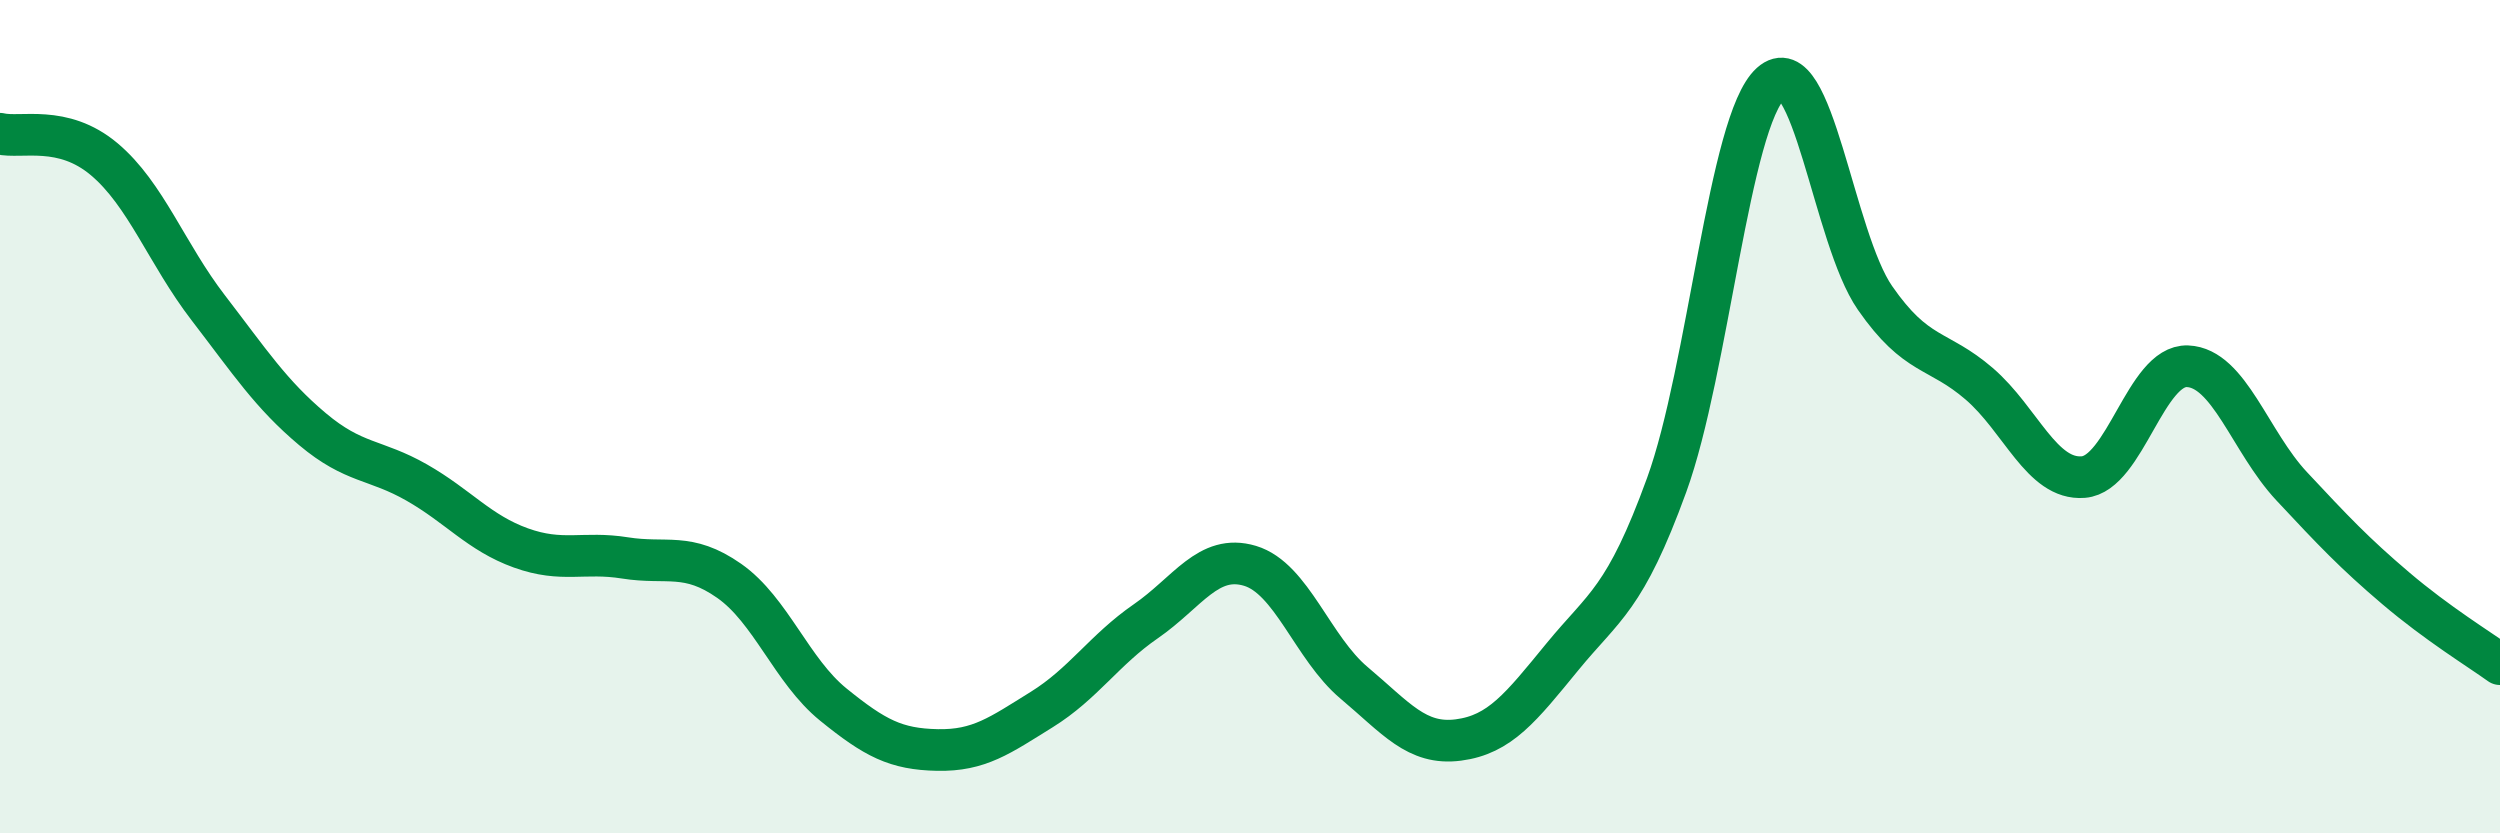 
    <svg width="60" height="20" viewBox="0 0 60 20" xmlns="http://www.w3.org/2000/svg">
      <path
        d="M 0,3.21 C 0.5,3.33 1.5,2.98 2.5,3.82 C 3.5,4.66 4,6.09 5,7.39 C 6,8.69 6.5,9.46 7.5,10.3 C 8.5,11.14 9,11.01 10,11.58 C 11,12.15 11.5,12.79 12.5,13.15 C 13.5,13.51 14,13.23 15,13.39 C 16,13.55 16.5,13.24 17.5,13.94 C 18.5,14.64 19,16.1 20,16.91 C 21,17.72 21.5,17.98 22.5,18 C 23.5,18.02 24,17.65 25,17.03 C 26,16.41 26.5,15.6 27.5,14.91 C 28.5,14.22 29,13.28 30,13.58 C 31,13.88 31.5,15.55 32.5,16.39 C 33.5,17.23 34,17.89 35,17.76 C 36,17.63 36.5,16.98 37.5,15.76 C 38.5,14.54 39,14.39 40,11.64 C 41,8.89 41.5,2.9 42.5,2 C 43.5,1.1 44,5.71 45,7.15 C 46,8.59 46.5,8.35 47.5,9.21 C 48.5,10.07 49,11.53 50,11.45 C 51,11.37 51.5,8.75 52.5,8.79 C 53.5,8.83 54,10.6 55,11.67 C 56,12.74 56.5,13.27 57.5,14.12 C 58.5,14.97 59.5,15.58 60,15.94L60 20L0 20Z"
        fill="#008740"
        opacity="0.1"
        stroke-linecap="round"
        stroke-linejoin="round"
      />
      <path
        d="M 0,3.21 C 0.5,3.33 1.5,2.98 2.5,3.82 C 3.5,4.66 4,6.09 5,7.39 C 6,8.69 6.5,9.46 7.5,10.3 C 8.5,11.14 9,11.01 10,11.58 C 11,12.15 11.5,12.79 12.5,13.15 C 13.5,13.51 14,13.23 15,13.39 C 16,13.55 16.5,13.24 17.5,13.94 C 18.5,14.64 19,16.1 20,16.91 C 21,17.72 21.5,17.98 22.5,18 C 23.5,18.02 24,17.65 25,17.03 C 26,16.41 26.5,15.6 27.5,14.91 C 28.5,14.22 29,13.28 30,13.58 C 31,13.88 31.5,15.55 32.5,16.39 C 33.5,17.23 34,17.89 35,17.76 C 36,17.63 36.5,16.98 37.5,15.76 C 38.5,14.54 39,14.39 40,11.64 C 41,8.89 41.5,2.9 42.5,2 C 43.5,1.1 44,5.71 45,7.15 C 46,8.59 46.5,8.35 47.5,9.21 C 48.5,10.07 49,11.53 50,11.45 C 51,11.37 51.5,8.75 52.5,8.79 C 53.5,8.83 54,10.6 55,11.67 C 56,12.74 56.5,13.27 57.5,14.12 C 58.5,14.97 59.5,15.58 60,15.94"
        stroke="#008740"
        stroke-width="1"
        fill="none"
        stroke-linecap="round"
        stroke-linejoin="round"
      />
    </svg>
  